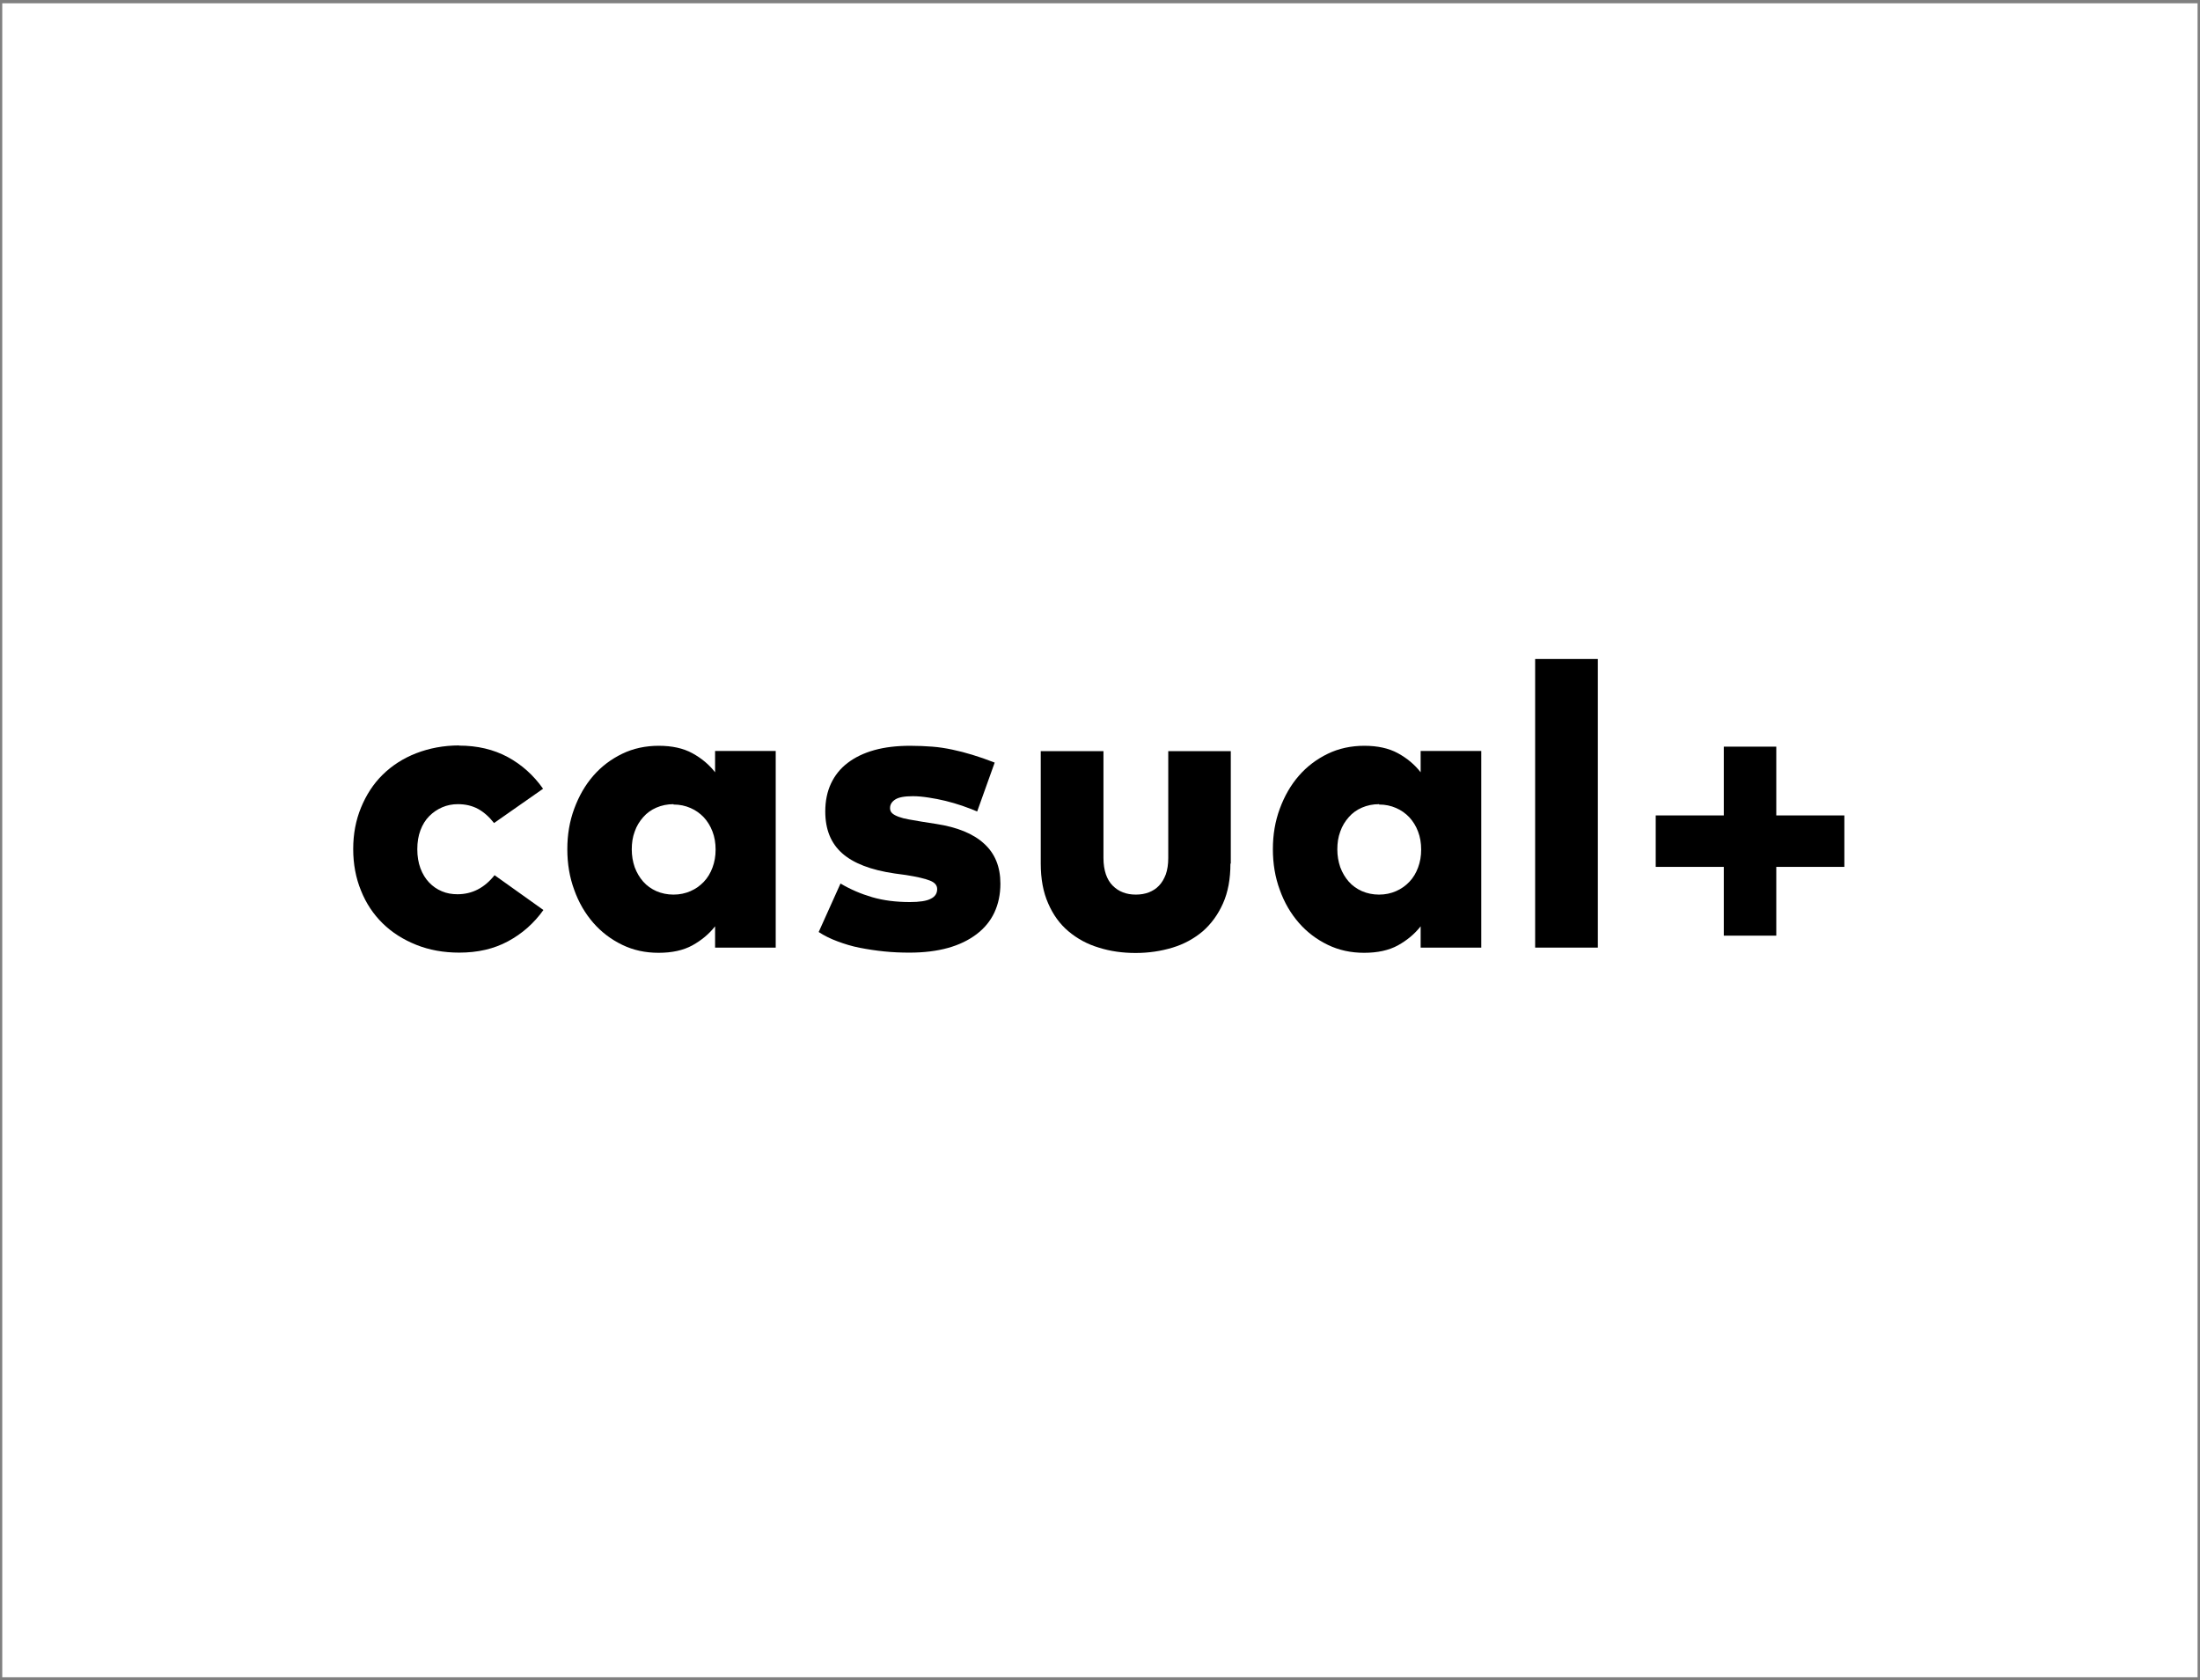 <?xml version="1.0" encoding="UTF-8"?><svg id="Ebene_1" xmlns="http://www.w3.org/2000/svg" viewBox="0 0 127 97"><rect x="0" y="0" width="127" height="97" fill="#808080" stroke="none"/><defs><style>.cls-1,.cls-2{stroke-width:0px;}.cls-2{fill:#fff;}</style></defs><rect class="cls-2" x=".13" y=".19" width="126.73" height="96.63"/><path class="cls-1" d="m26.5,43.04c1.06,0,1.99.22,2.81.66.81.44,1.49,1.05,2.04,1.83l-2.83,1.98c-.29-.37-.6-.64-.93-.82-.34-.18-.72-.27-1.16-.27-.32,0-.62.06-.9.18s-.53.29-.75.51-.39.5-.51.82c-.12.32-.18.68-.18,1.09s.06.77.18,1.1c.12.32.29.6.5.82.21.22.45.39.74.51.28.12.58.17.9.17.85,0,1.56-.37,2.14-1.1l2.82,2.01c-.55.77-1.23,1.37-2.05,1.81-.82.44-1.75.65-2.81.65-.9,0-1.73-.15-2.48-.45s-1.4-.71-1.94-1.24-.96-1.16-1.25-1.89c-.3-.73-.45-1.53-.45-2.4s.15-1.66.45-2.39c.3-.73.71-1.37,1.25-1.9.54-.53,1.19-.95,1.94-1.24s1.58-.45,2.48-.45Z"/><path class="cls-1" d="m44.78,54.7h-3.5v-1.23c-.35.45-.79.81-1.31,1.1-.53.29-1.18.43-1.95.43s-1.46-.15-2.1-.46c-.64-.31-1.2-.73-1.67-1.27-.47-.54-.84-1.17-1.1-1.9-.27-.73-.4-1.51-.4-2.35s.13-1.61.4-2.34c.27-.73.63-1.36,1.1-1.9.47-.54,1.03-.96,1.67-1.27.64-.31,1.35-.46,2.11-.46s1.41.14,1.94.43c.53.29.97.66,1.31,1.1v-1.23h3.5v11.35Zm-5.9-8.28c-.36,0-.69.07-.99.2-.3.13-.55.31-.76.55-.21.24-.38.51-.49.83-.12.32-.17.66-.17,1.03s.06.71.17,1.03c.12.32.28.59.49.83.21.24.47.42.76.55.3.13.63.2.99.2s.68-.07.98-.2c.3-.13.55-.31.77-.54.22-.23.38-.5.5-.82.12-.32.18-.66.18-1.04s-.06-.73-.18-1.04c-.12-.32-.29-.59-.5-.82-.22-.23-.47-.41-.77-.54-.3-.13-.62-.2-.98-.2Z"/><path class="cls-1" d="m56.43,46.85c-.28-.12-.58-.23-.89-.34-.32-.11-.64-.2-.96-.28-.32-.08-.65-.14-.97-.19-.32-.05-.63-.08-.91-.08-.48,0-.82.06-1.02.19-.2.13-.3.29-.3.5,0,.12.04.22.13.3s.21.14.37.2c.16.06.35.11.58.15s.47.08.75.13l.83.13c1.22.19,2.14.56,2.77,1.14.63.57.94,1.34.94,2.31,0,.62-.12,1.18-.35,1.67s-.58.91-1.03,1.25-1,.61-1.65.79c-.65.18-1.39.27-2.22.27-.49,0-.97-.02-1.46-.07-.49-.05-.95-.12-1.41-.21s-.88-.22-1.28-.37c-.41-.15-.77-.33-1.09-.54l1.26-2.8c.57.34,1.18.6,1.83.79s1.38.28,2.17.28c.56,0,.97-.06,1.21-.19.25-.12.37-.31.37-.56,0-.22-.14-.38-.42-.49-.28-.11-.74-.22-1.38-.32l-.66-.09c-1.37-.2-2.38-.59-3.03-1.17-.65-.58-.97-1.38-.97-2.41,0-.6.11-1.14.33-1.61.22-.47.54-.87.96-1.19.42-.32.93-.57,1.54-.74.61-.17,1.3-.25,2.07-.25.46,0,.89.02,1.28.05.39.03.77.09,1.15.17s.77.18,1.16.3c.4.12.83.27,1.29.45l-1.01,2.82Z"/><path class="cls-1" d="m71.03,49.85c0,.89-.14,1.65-.43,2.3-.29.65-.68,1.18-1.17,1.61-.5.42-1.08.74-1.74.94s-1.37.31-2.13.31-1.47-.1-2.13-.31c-.67-.2-1.25-.52-1.75-.94-.5-.42-.89-.96-1.17-1.61-.29-.65-.43-1.42-.43-2.31v-6.48h3.62v6.17c0,.36.05.67.14.94.09.26.22.48.39.65.17.17.36.3.59.39s.48.13.75.13.52-.04.75-.13.42-.21.59-.39.29-.39.39-.65c.09-.26.14-.57.14-.94v-6.17h3.61v6.49Z"/><path class="cls-1" d="m85.51,54.7h-3.5v-1.23c-.35.45-.79.81-1.31,1.1-.53.29-1.18.43-1.95.43s-1.46-.15-2.1-.46c-.64-.31-1.2-.73-1.67-1.27-.47-.54-.84-1.17-1.1-1.9-.27-.73-.4-1.51-.4-2.35s.13-1.61.4-2.34c.27-.73.63-1.36,1.1-1.9.47-.54,1.03-.96,1.67-1.27.64-.31,1.35-.46,2.11-.46s1.41.14,1.94.43c.53.29.97.66,1.31,1.1v-1.23h3.5v11.35Zm-5.9-8.28c-.36,0-.69.07-.99.2-.3.13-.55.31-.76.55-.21.24-.38.51-.49.83-.12.32-.17.66-.17,1.03s.06.71.17,1.03c.12.32.28.59.49.83.21.24.47.42.76.55.3.13.63.2.99.2s.68-.07.98-.2c.3-.13.55-.31.77-.54.22-.23.38-.5.5-.82.12-.32.18-.66.18-1.04s-.06-.73-.18-1.04c-.12-.32-.29-.59-.5-.82-.22-.23-.47-.41-.77-.54-.3-.13-.62-.2-.98-.2Z"/><path class="cls-1" d="m92.24,54.7h-3.62v-16.66h3.62v16.66Z"/><path class="cls-1" d="m99.51,54.01v-3.97h-3.93v-2.97h3.93v-3.97h3.03v3.97h3.93v2.97h-3.93v3.97h-3.03Z"/></svg>